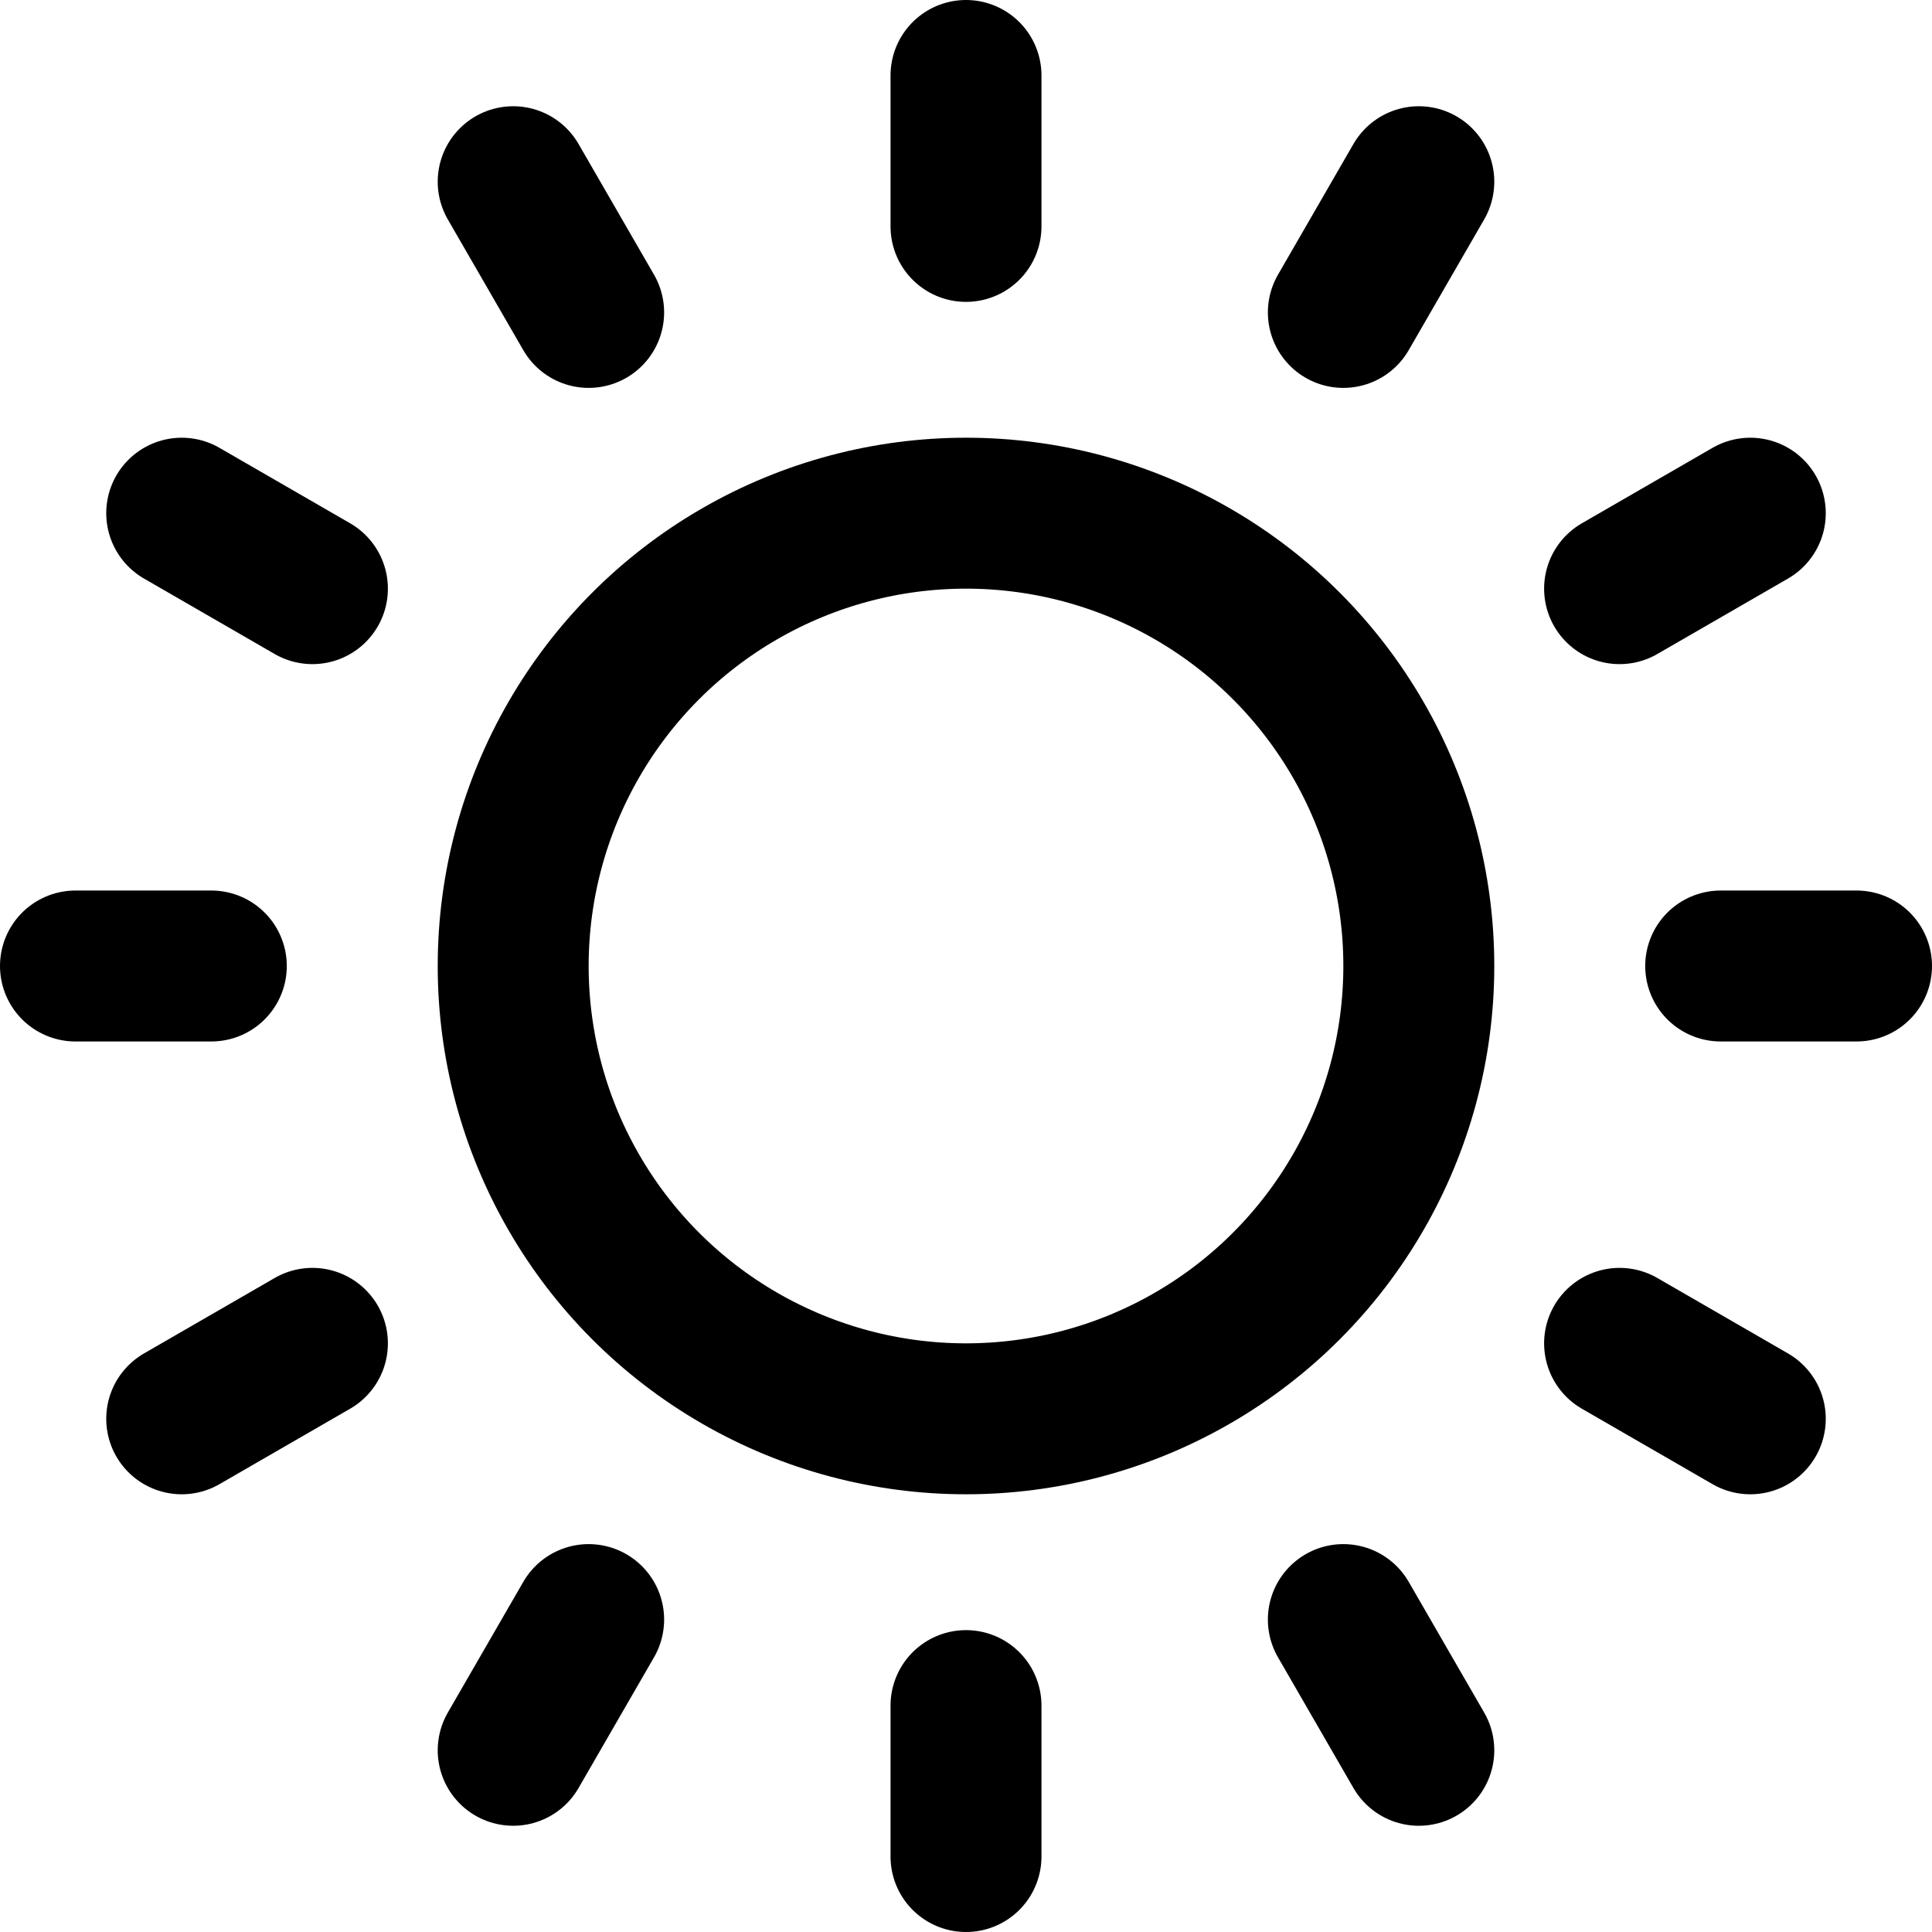 <?xml version="1.0" encoding="UTF-8"?> <svg xmlns="http://www.w3.org/2000/svg" xmlns:xlink="http://www.w3.org/1999/xlink" version="1.1" width="512" height="512" x="0" y="0" viewBox="0 0 512 512" style="enable-background:new 0 0 512 512" xml:space="preserve" class=""><g><circle cx="256" cy="256" r="120" style="stroke-width:40;stroke-linecap:round;stroke-linejoin:round;stroke-miterlimit:10;" fill="none" stroke="#000000" stroke-width="40" stroke-linecap="round" stroke-linejoin="round" stroke-miterlimit="10" data-original="#000000"></circle><path d="M256 60V20M256 492v-40M156 82.795l-20-34.641M376 463.846l-20-34.641M82.795 156l-34.641-20M463.846 376l-34.641-20M56 256H20M492 256h-36M82.795 356l-34.641 20M463.846 136l-34.641 20M156 429.205l-20 34.641M376 48.154l-20 34.641" style="stroke-width:40;stroke-linecap:round;stroke-linejoin:round;stroke-miterlimit:10;" fill="none" stroke="#000000" stroke-width="40" stroke-linecap="round" stroke-linejoin="round" stroke-miterlimit="10" data-original="#000000"></path></g></svg> 